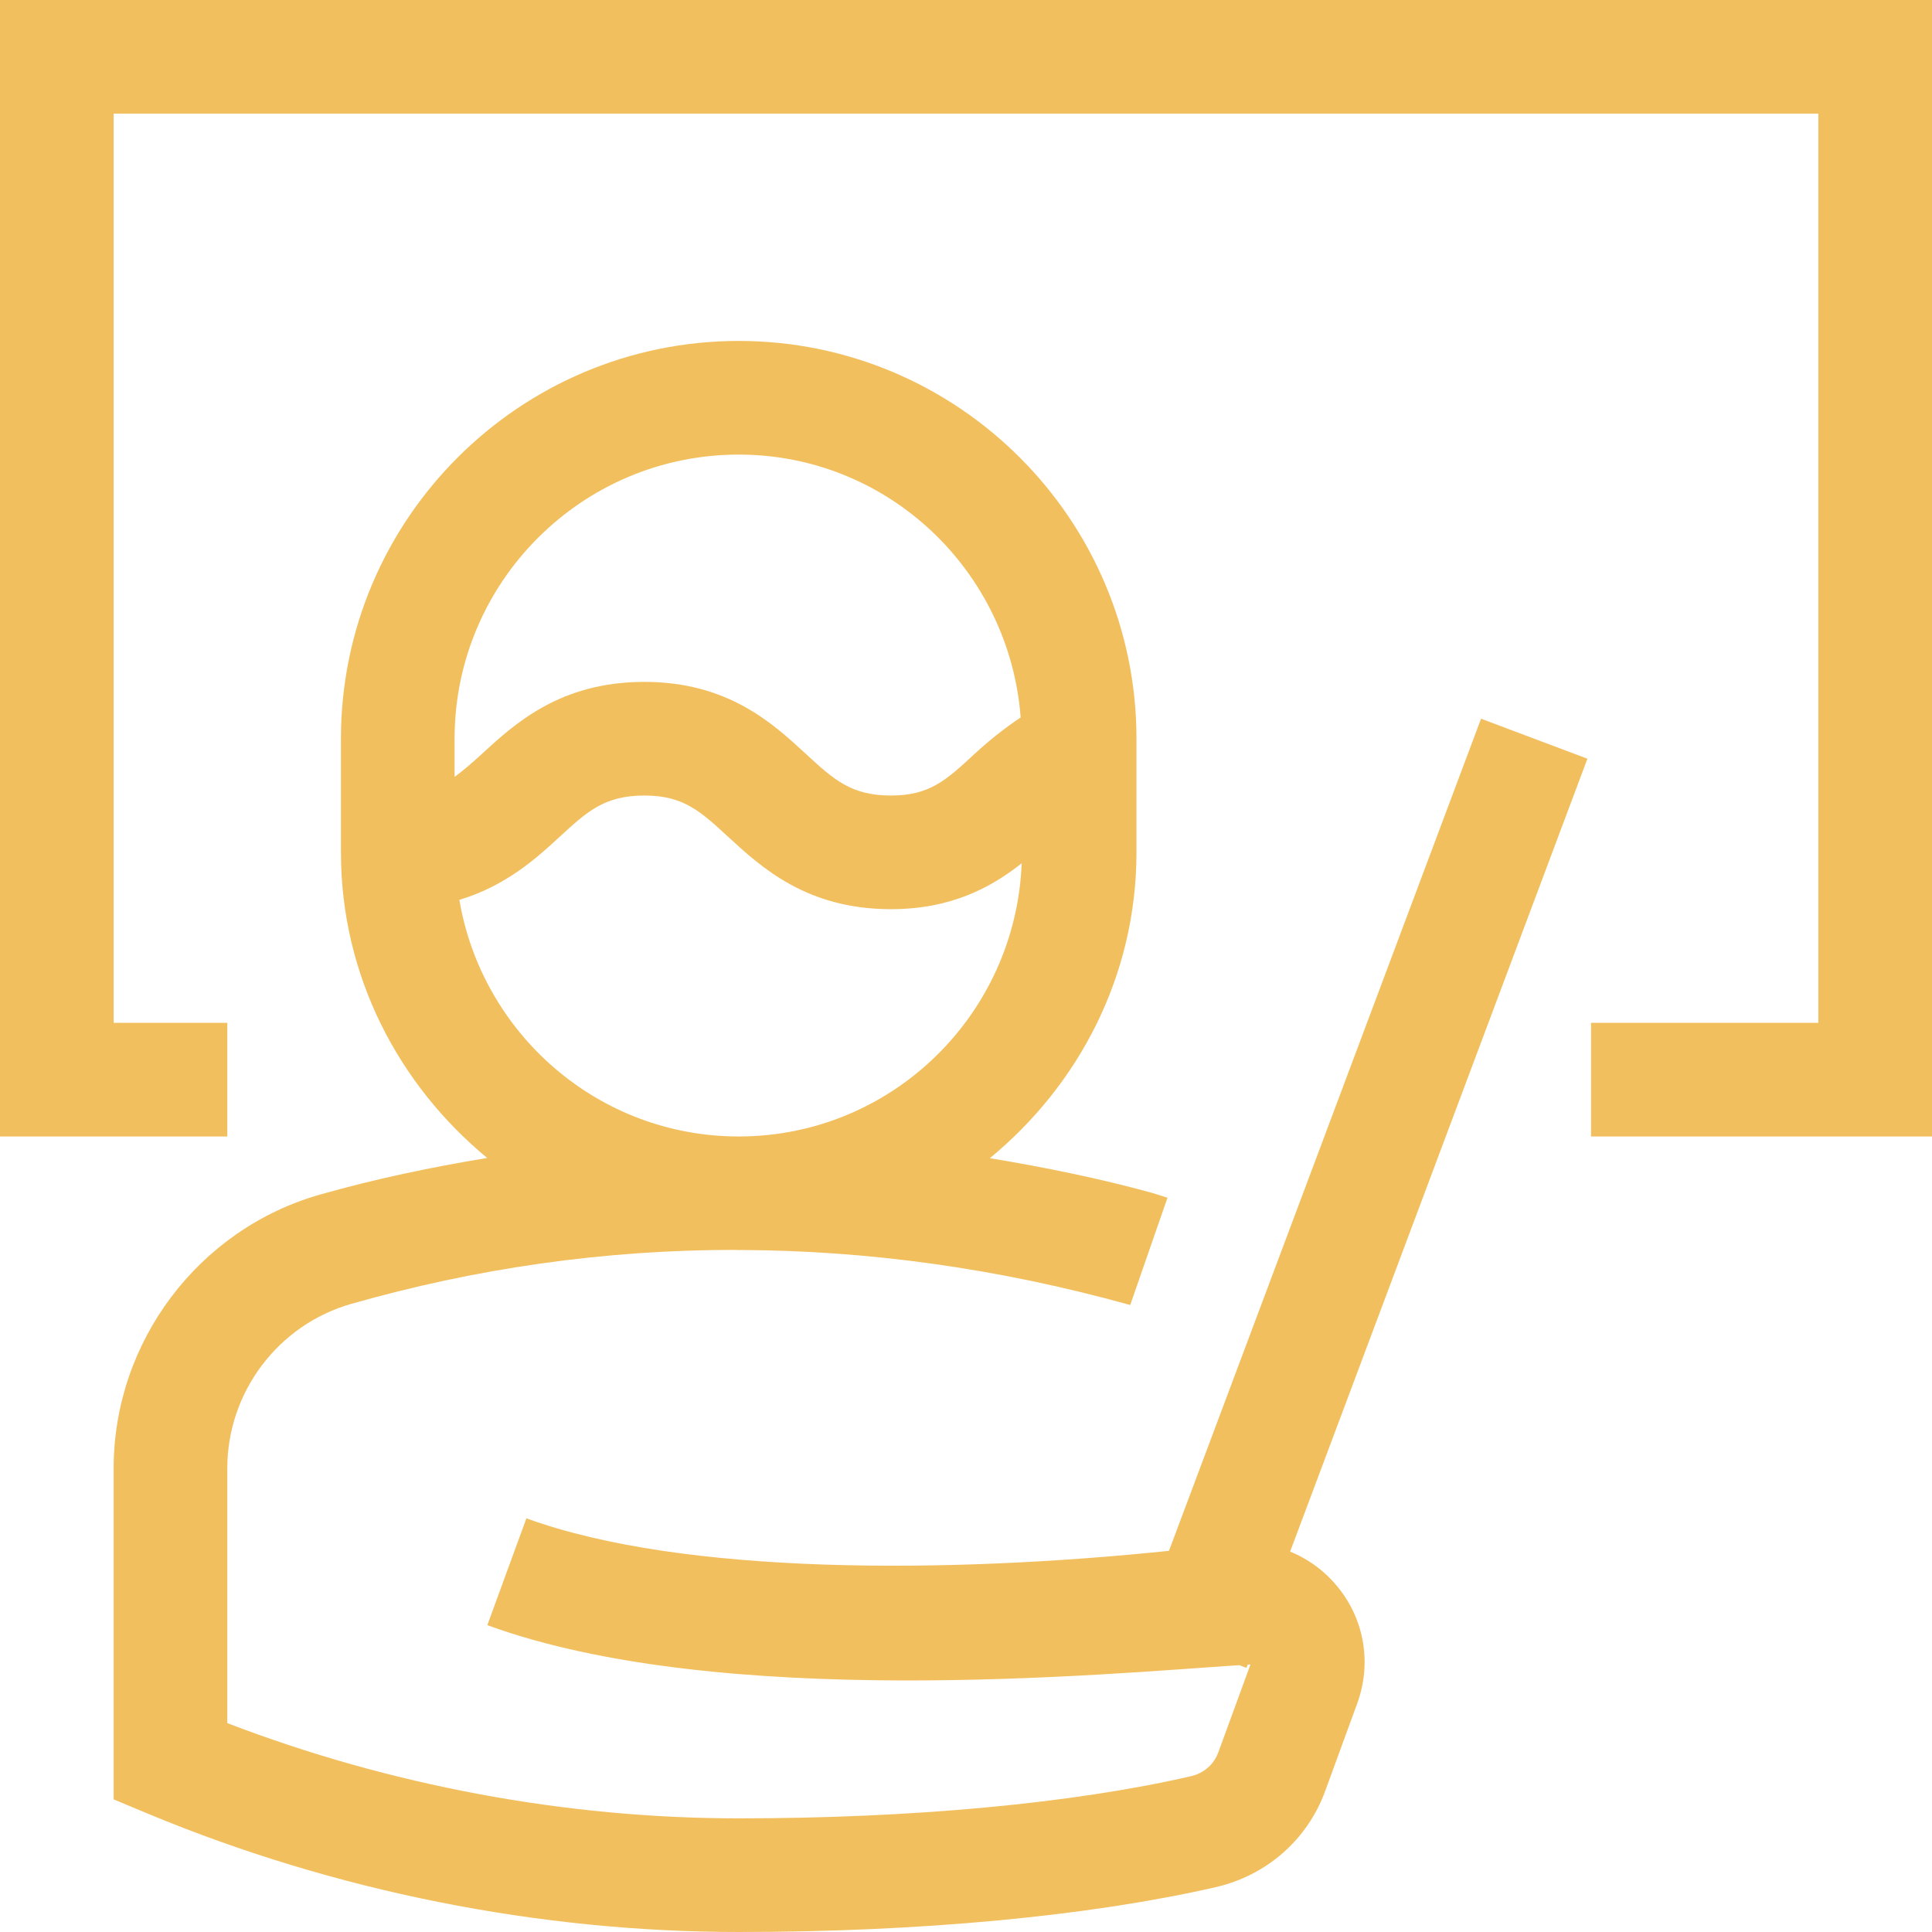 <!DOCTYPE svg PUBLIC "-//W3C//DTD SVG 1.1//EN" "http://www.w3.org/Graphics/SVG/1.1/DTD/svg11.dtd">
<!-- Uploaded to: SVG Repo, www.svgrepo.com, Transformed by: SVG Repo Mixer Tools -->
<svg fill="#f2bf5e" width="800px" height="800px" viewBox="0 0 1920 1920" xmlns="http://www.w3.org/2000/svg">
<g id="SVGRepo_bgCarrier" stroke-width="0"/>
<g id="SVGRepo_tracerCarrier" stroke-linecap="round" stroke-linejoin="round"/>
<g id="SVGRepo_iconCarrier"> <path d="M640.376 790.588c38.852 0 55.68 15.586 83.577 41.337 32.866 30.155 77.816 71.604 161.506 71.604 60.31 0 100.066-22.023 129.882-45.628-5.873 150.55-129.205 271.51-281.223 271.51-139.483 0-255.022-101.985-277.61-235.143 45.403-13.666 75.67-40.433 98.937-62.004 28.235-25.977 45.29-41.676 84.931-41.676ZM1920-.012V1129.4h-338.824v-112.94h225.883V112.93H112.94v903.53h112.941v112.94H0V-.01h1920ZM734.118 451.766c148.404 0 269.138 115.539 280.207 261.233-17.393 11.633-32.753 24.17-45.967 36.367-27.784 25.75-44.386 41.223-82.9 41.223-39.642 0-56.696-15.699-84.93-41.675-32.528-30.042-77.253-71.266-160.152-71.266-83.689 0-128.64 41.45-161.505 71.605-9.94 9.148-18.523 16.49-27.106 22.814v-37.948c0-155.633 126.607-282.353 282.353-282.353Zm737.731 262.475-310.136 826.955c-217.412 22.589-482.598 24.621-638.57-32.3l-38.851 106.164c232.659 84.932 614.852 48.339 747.332 39.755l7.115 2.71 1.242-3.275c.678 0 1.92-.113 2.71-.113l-31.849 87.078c-4.404 12.31-14.57 21.12-27.67 24.057-117.46 26.993-277.045 41.788-449.054 41.788-171.784 0-346.617-32.64-508.236-94.645V1459.2c0-75.67 50.598-142.758 123.22-163.426 123.896-35.35 251.406-53.76 382.192-53.647.904 0 1.807.226 2.824.226.564 0 1.016-.113 1.58-.113 126.27.452 255.474 17.958 387.502 54.664l37.045-106.617-14.683-4.63c-53.534-14.796-107.746-25.638-161.844-34.673 88.094-72.509 145.694-181.045 145.694-303.925V734.118c0-217.977-177.318-395.294-395.294-395.294-217.977 0-395.294 177.317-395.294 395.294v112.94c0 122.655 57.374 231.078 145.355 303.7-56.019 9.26-111.586 20.894-166.024 36.367-120.847 34.334-205.214 146.259-205.214 272.075v328.998l34.899 14.57C332.386 1879.453 535.228 1920 734.118 1920c180.367 0 348.762-15.812 474.24-44.612 50.371-11.633 90.917-47.096 108.536-95.322l31.85-87.078c14.343-39.303 7.567-82.22-18.41-114.748-12.988-16.376-29.59-28.687-48.226-36.254l295.454-787.99-105.713-39.756Z" fill-rule="evenodd"/> </g>
</svg>